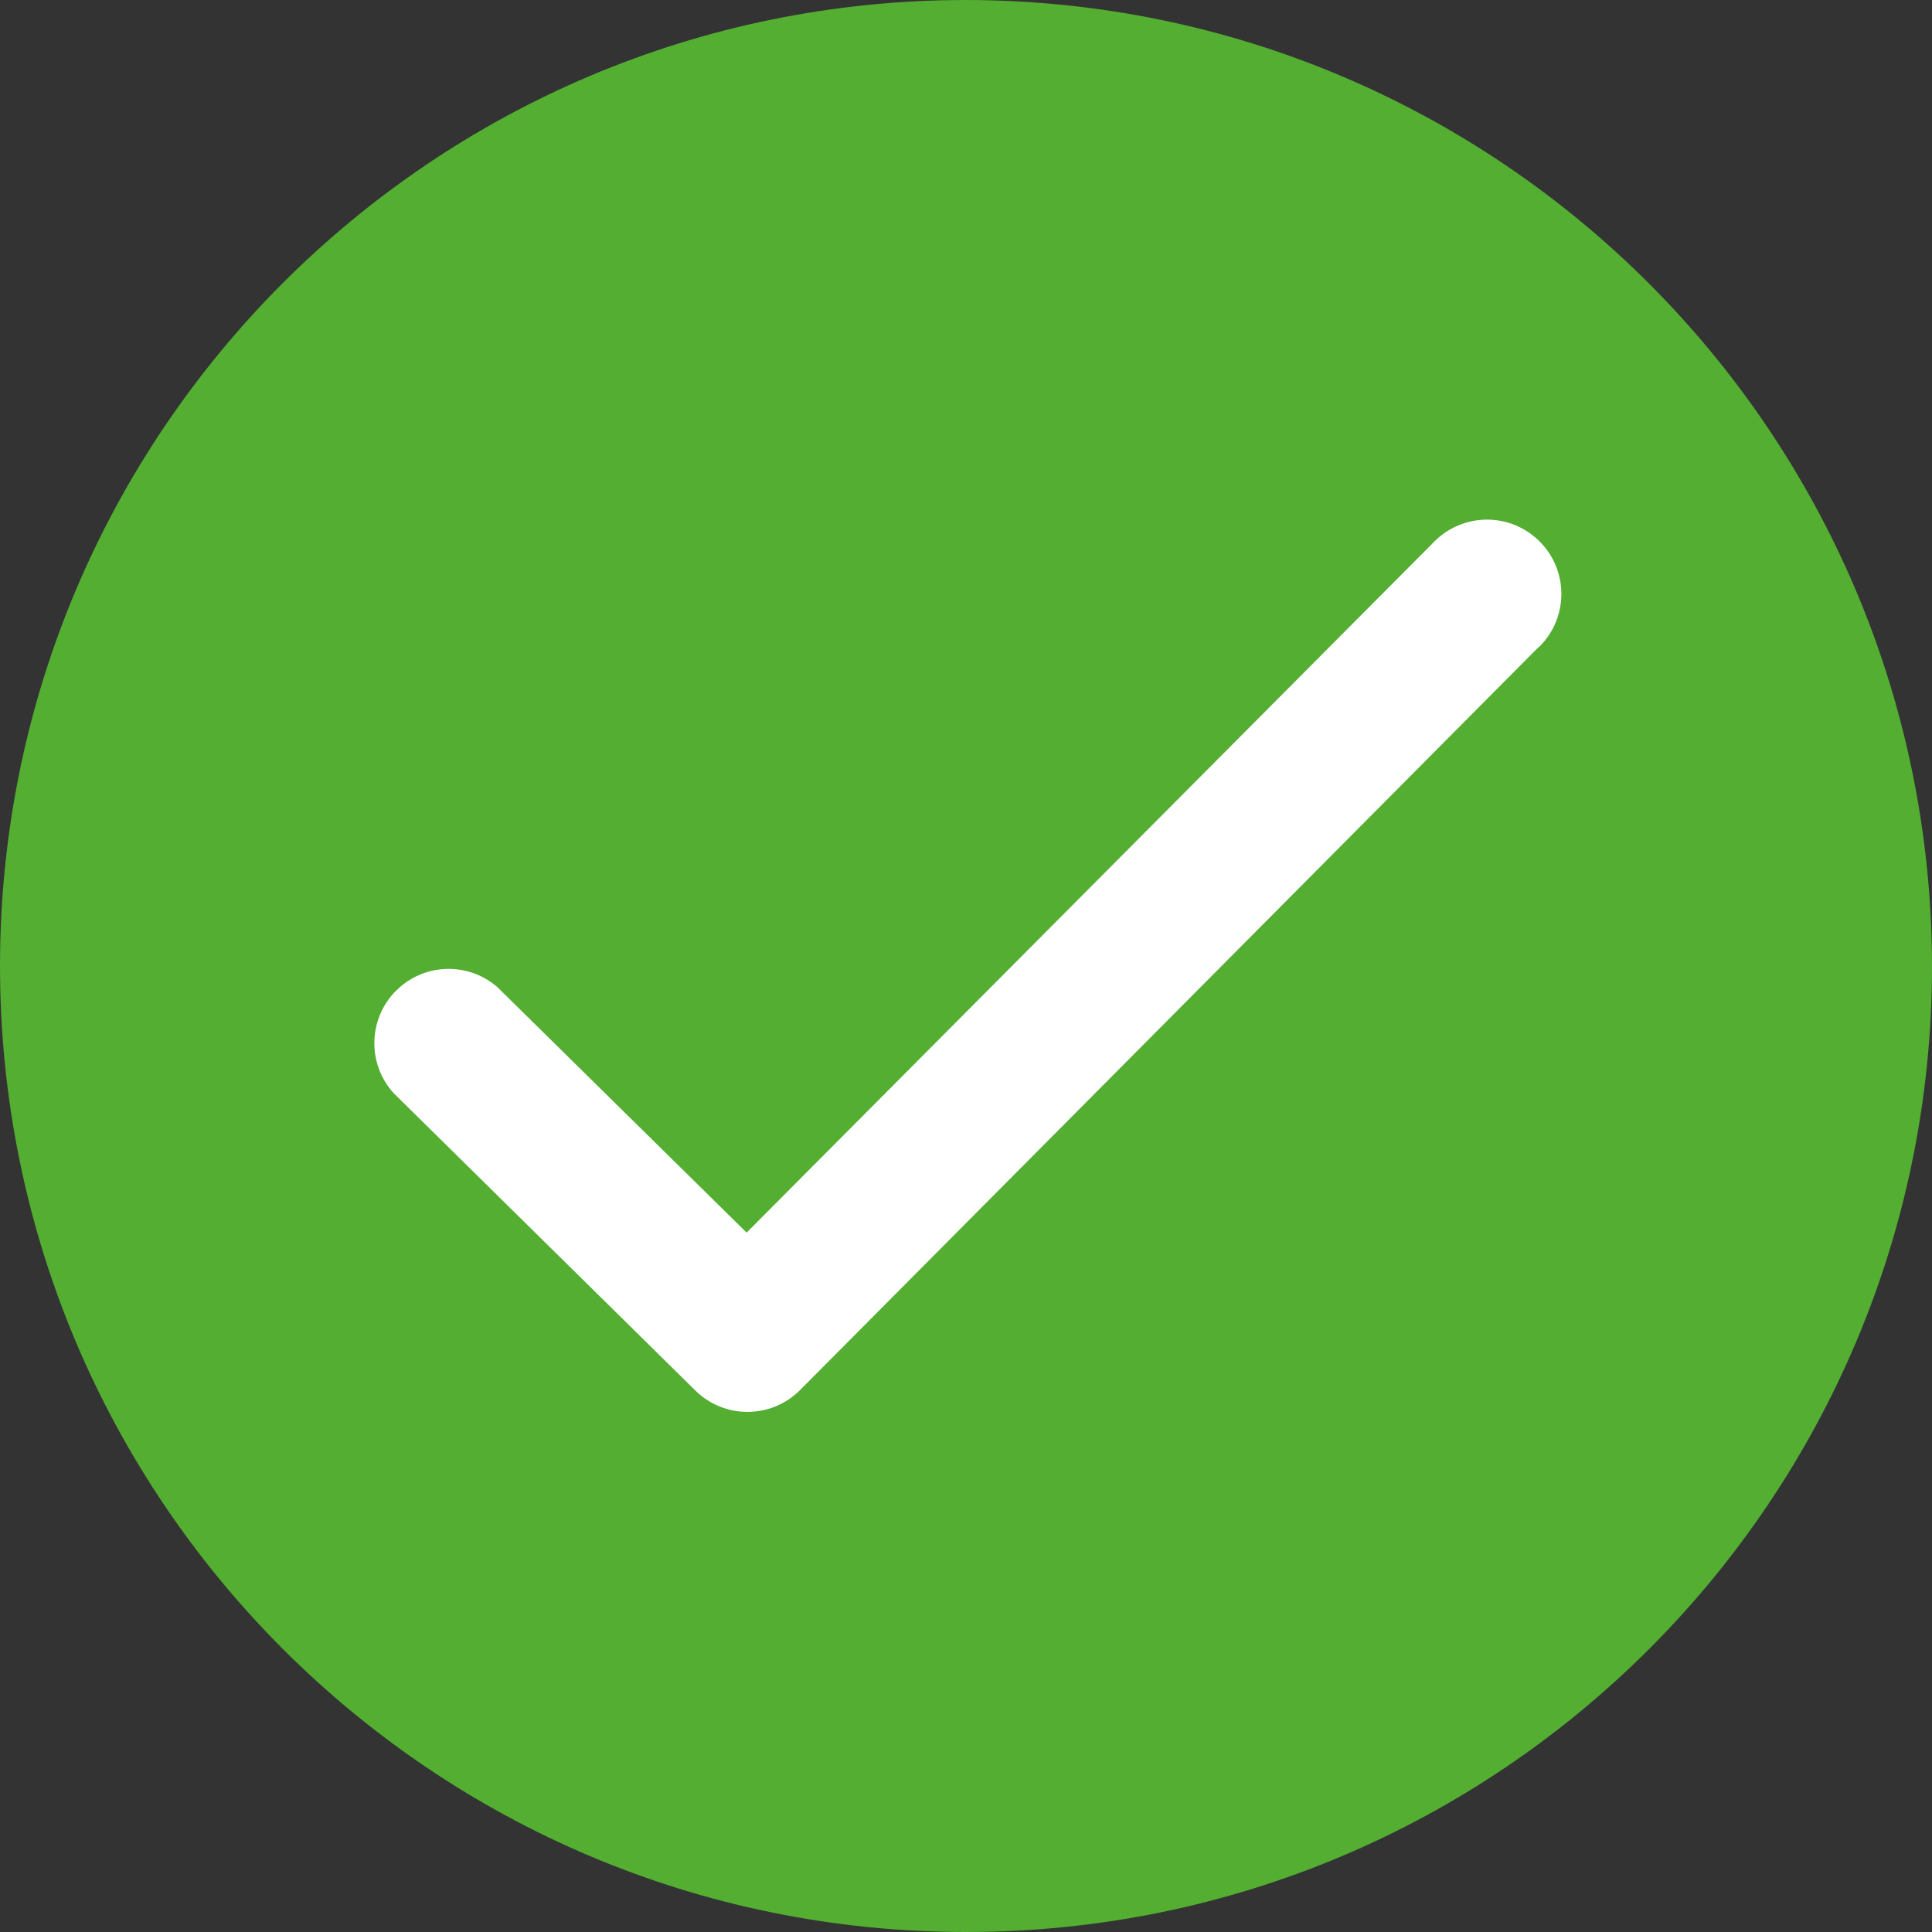 <?xml version="1.0" encoding="UTF-8"?>
<svg xmlns="http://www.w3.org/2000/svg" width="33" height="33" viewBox="0 0 33 33" fill="none">
  <rect x="0" y="0" width="33" height="33" fill="#333333" stroke="none"/>
  <circle cx="16" cy="17" r="14" fill="white"></circle>
  <path d="M16.5 0C7.387 0 0 7.387 0 16.5C0 25.613 7.387 33 16.5 33C25.613 33 33 25.613 33 16.5C32.99 7.392 25.608 0.01 16.5 0ZM26.284 11.049L13.668 23.741C13.175 24.238 12.373 24.241 11.876 23.75L6.725 18.673C6.253 18.155 6.29 17.352 6.809 16.88C7.287 16.445 8.016 16.438 8.501 16.866L12.753 21.054L24.485 9.265C24.971 8.76 25.774 8.744 26.279 9.23C26.785 9.715 26.801 10.519 26.315 11.024C26.305 11.034 26.294 11.045 26.284 11.055V11.049Z" fill="#53AE32"></path>
</svg>
